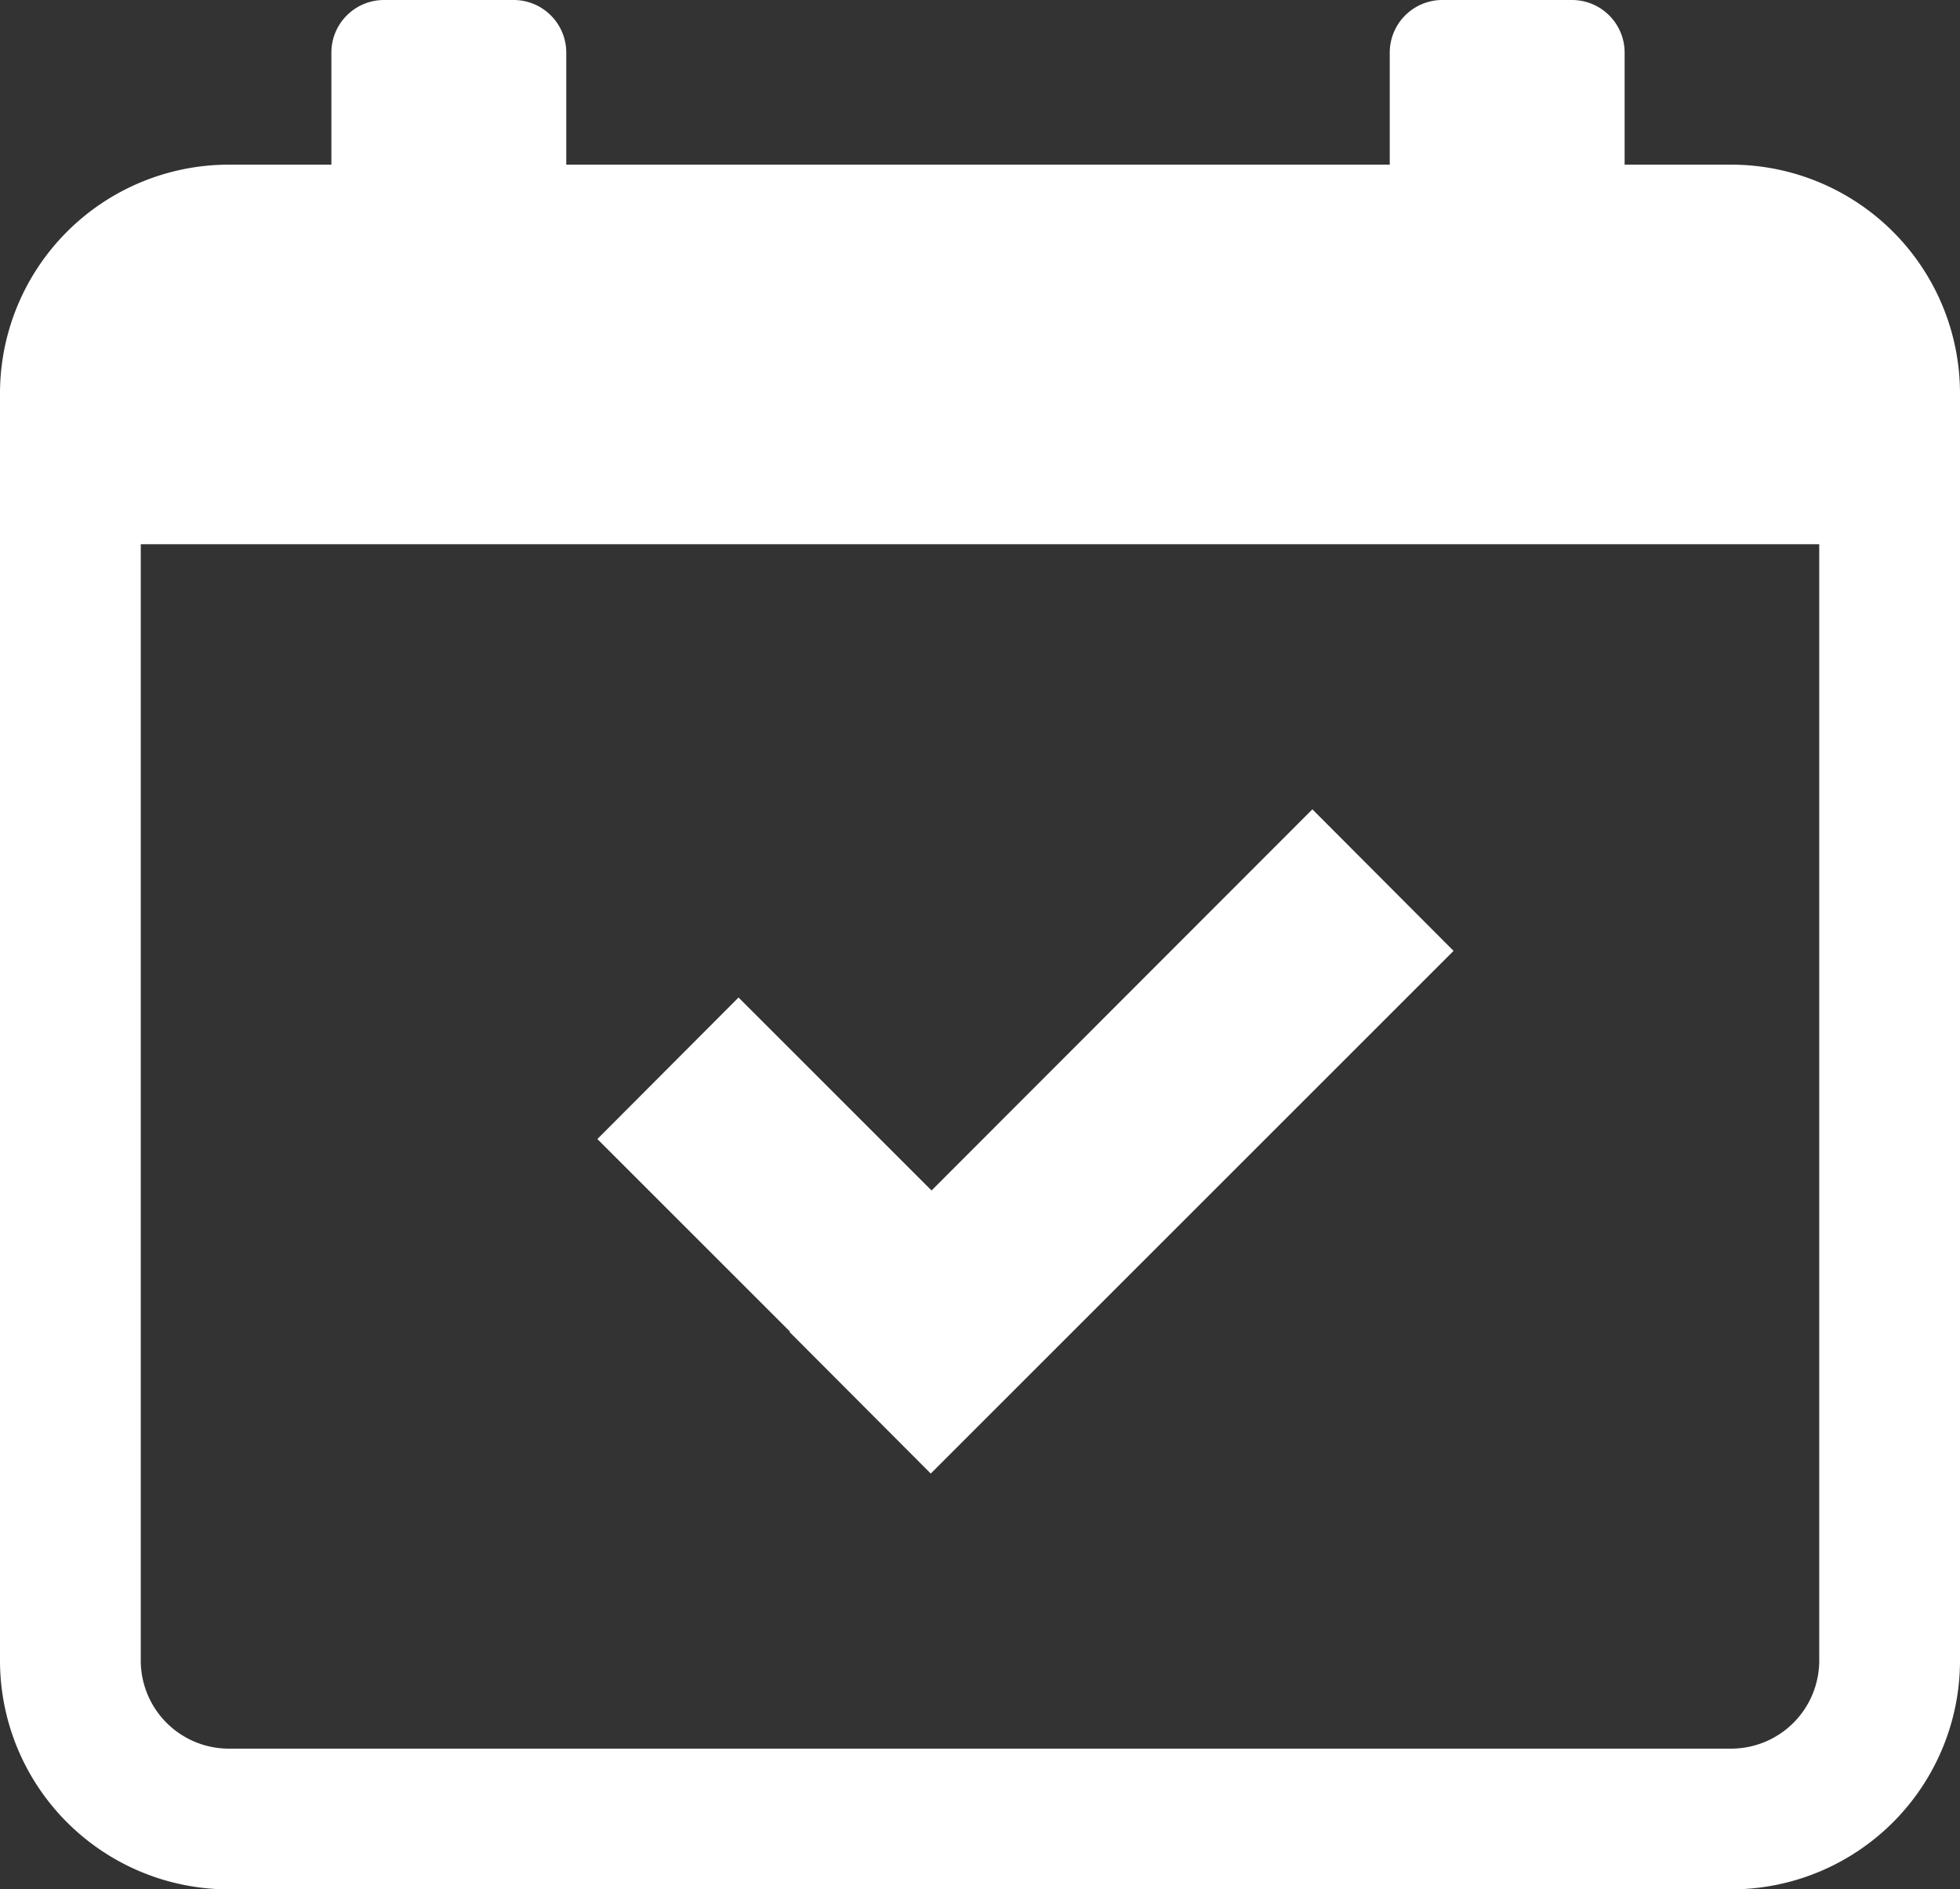 <svg xmlns="http://www.w3.org/2000/svg" viewBox="0 0 49.15 47.39"><rect x="0" y="0" width="49.15" height="47.39" fill="#333333" stroke="none"/><defs><style>.cls-1{fill:#fff;}</style></defs><title>i02</title><g id="レイヤー_2" data-name="レイヤー 2"><g id="レイヤー_1-2" data-name="レイヤー 1"><path class="cls-1" d="M43.42,4.13H40.74V1.32A1.32,1.32,0,0,0,39.42,0H36.17a1.32,1.32,0,0,0-1.32,1.32V4.13H14.2V1.32A1.32,1.32,0,0,0,12.88,0H9.63A1.32,1.32,0,0,0,8.31,1.32V4.13H5.73A5.74,5.74,0,0,0,0,9.86V41.65a5.74,5.74,0,0,0,5.73,5.74H43.42a5.74,5.74,0,0,0,5.73-5.74V9.86A5.74,5.74,0,0,0,43.42,4.13Zm2.2,37.52a2.21,2.21,0,0,1-2.2,2.21H5.73a2.21,2.21,0,0,1-2.2-2.21v-28H45.62Z"/><polygon class="cls-1" points="19.8 33.41 23.34 36.96 36.45 23.85 32.91 20.3 23.36 29.86 18.52 25.02 14.98 28.57 19.81 33.4 19.8 33.41"/></g></g></svg>